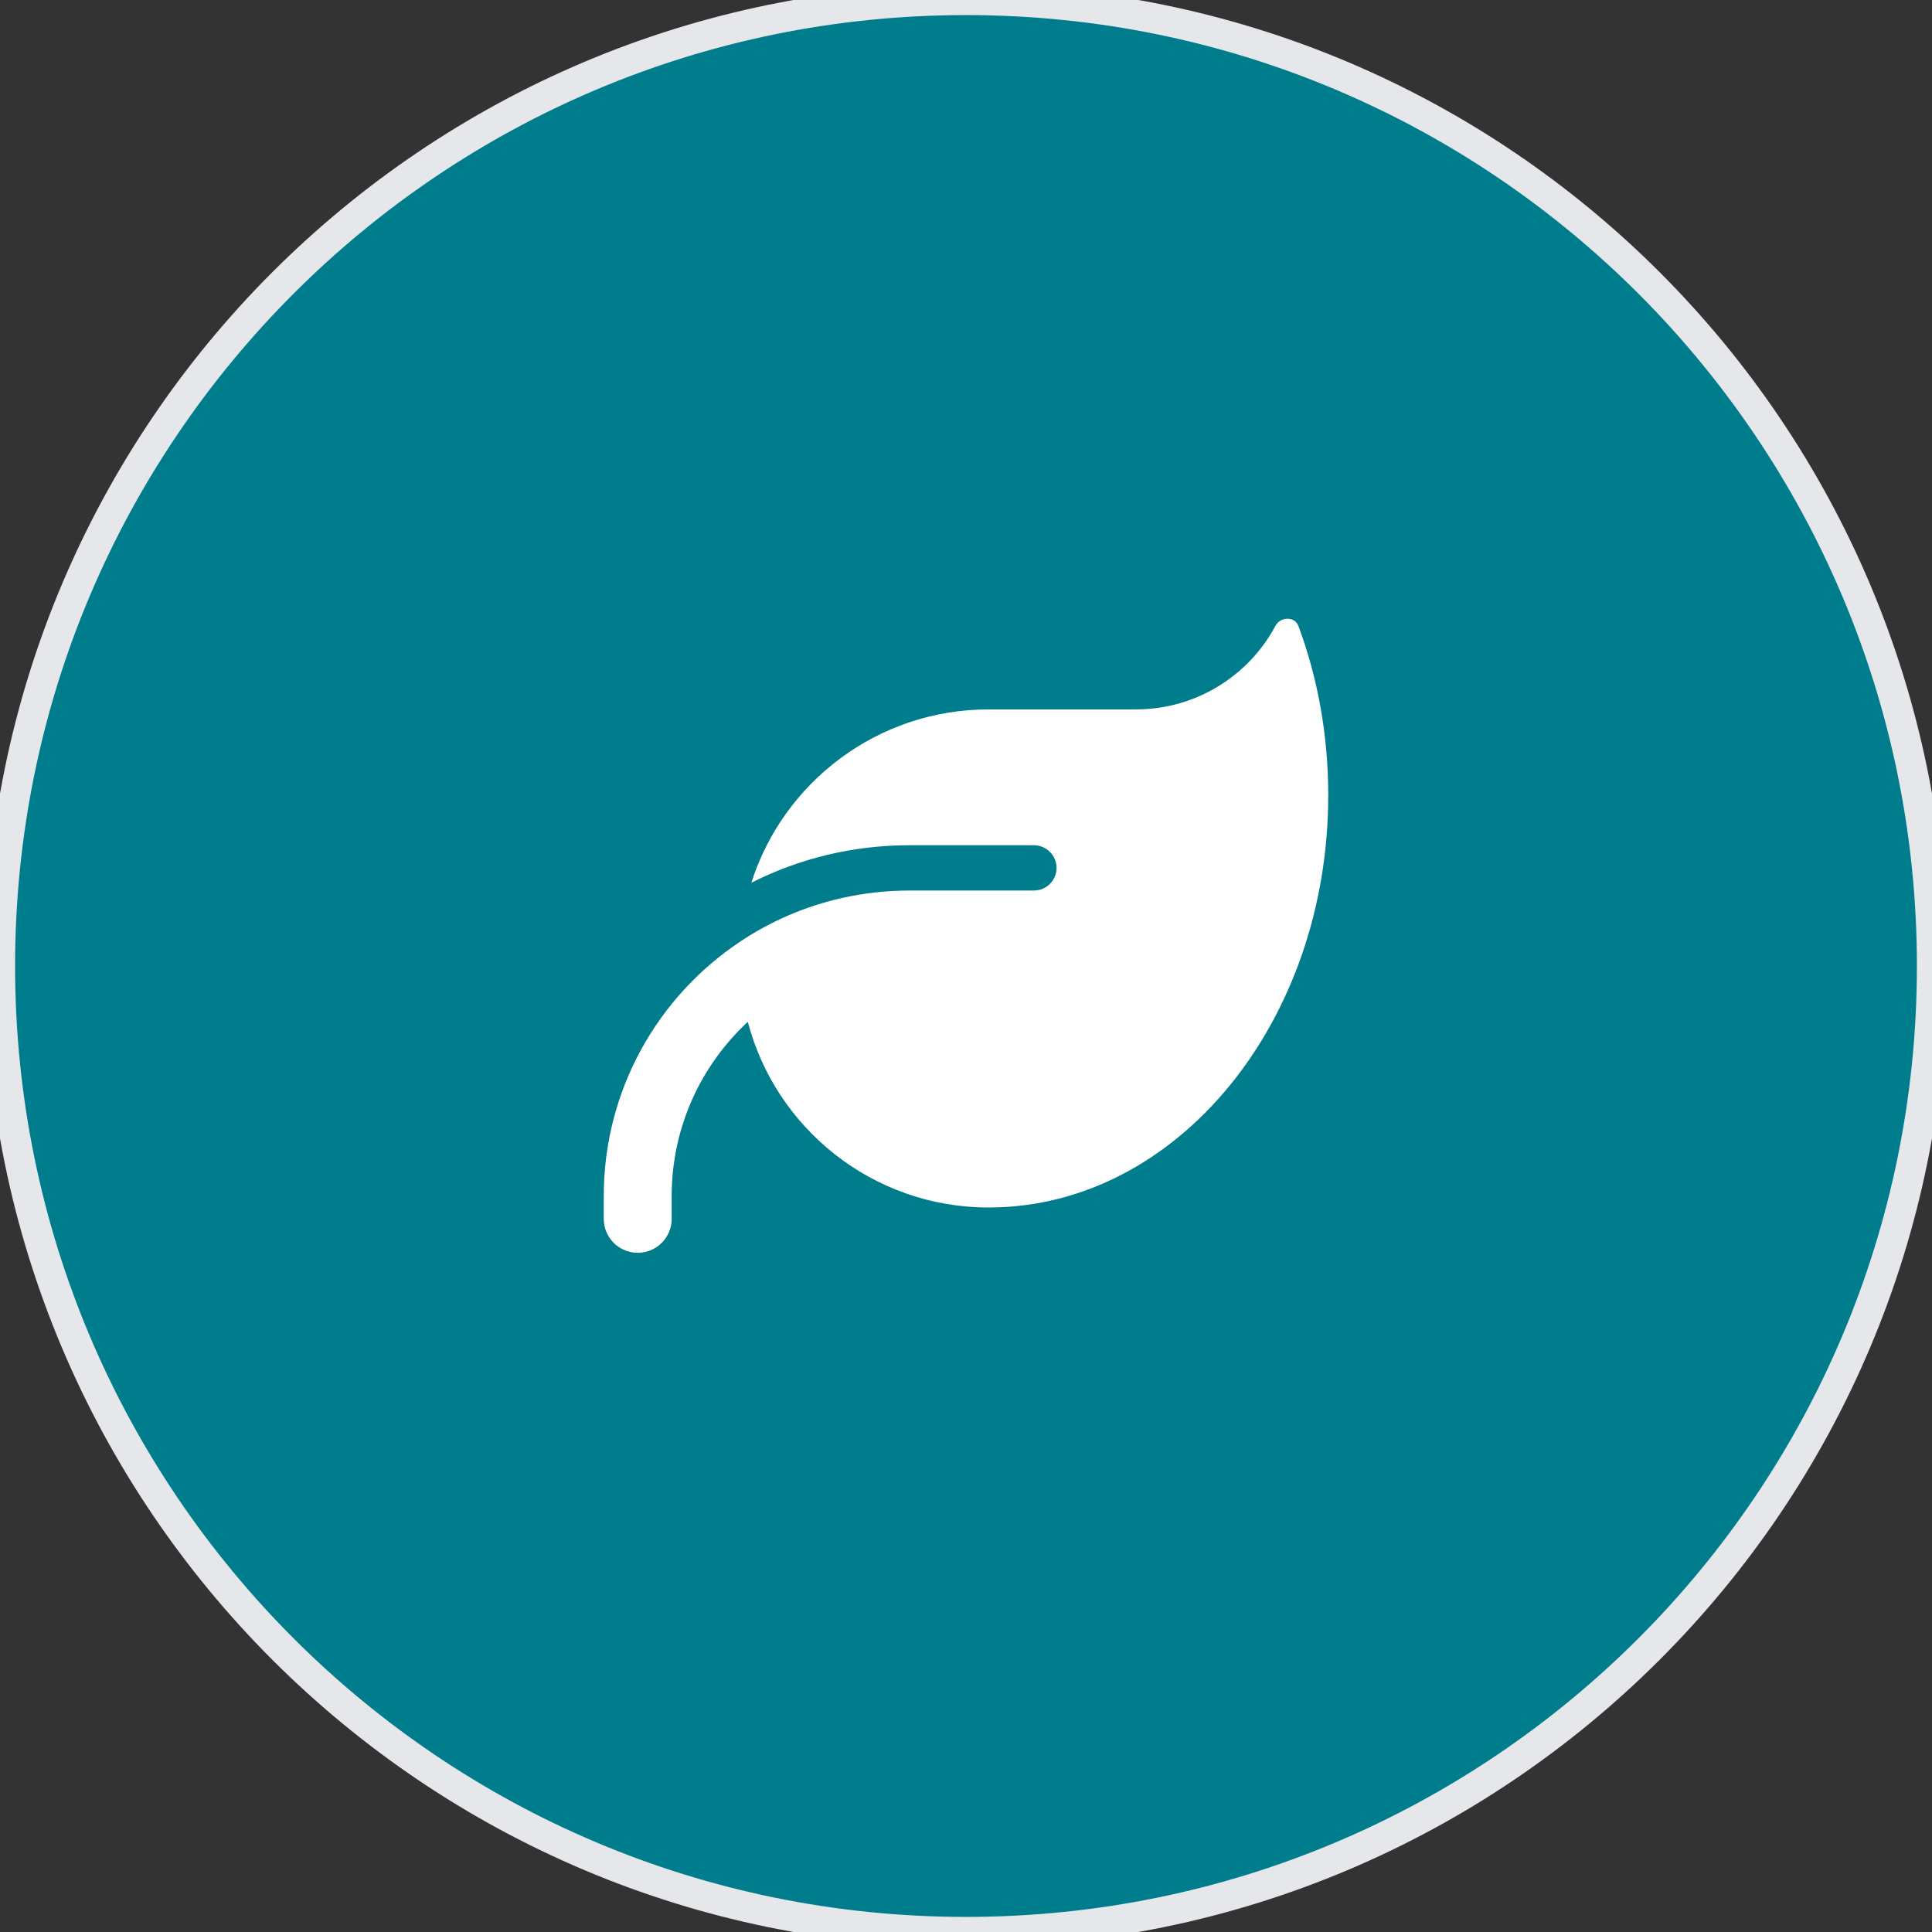 <svg width="64" height="64" viewBox="0 0 64 64" fill="none" xmlns="http://www.w3.org/2000/svg">
<rect x="0" y="0" width="64" height="64" fill="#333333" stroke="none"/>
<path d="M32 0C49.673 0 64 14.327 64 32C64 49.673 49.673 64 32 64C14.327 64 0 49.673 0 32C0 14.327 14.327 0 32 0Z" fill="#007D8C"/>
<path d="M32 0C49.673 0 64 14.327 64 32C64 49.673 49.673 64 32 64C14.327 64 0 49.673 0 32C0 14.327 14.327 0 32 0Z" stroke="#E5E7EB"/>
 
<path d="M32.75 23.5C29.066 23.5 25.948 25.914 24.889 29.242C26.464 28.445 28.241 28 30.125 28H34.25C34.663 28 35 28.338 35 28.75C35 29.163 34.663 29.5 34.25 29.5H33.5H30.125C29.347 29.5 28.592 29.589 27.866 29.753C26.652 30.03 25.522 30.522 24.519 31.192C21.795 33.006 20 36.105 20 39.625V40.375C20 40.998 20.502 41.5 21.125 41.5C21.748 41.5 22.25 40.998 22.25 40.375V39.625C22.25 37.342 23.22 35.289 24.772 33.85C25.7 37.389 28.92 40 32.75 40H32.797C38.989 39.967 44 33.864 44 26.341C44 24.344 43.648 22.445 43.011 20.735C42.889 20.411 42.416 20.425 42.252 20.73C41.37 22.38 39.627 23.5 37.625 23.5H32.75Z" fill="white"/>
</svg>
